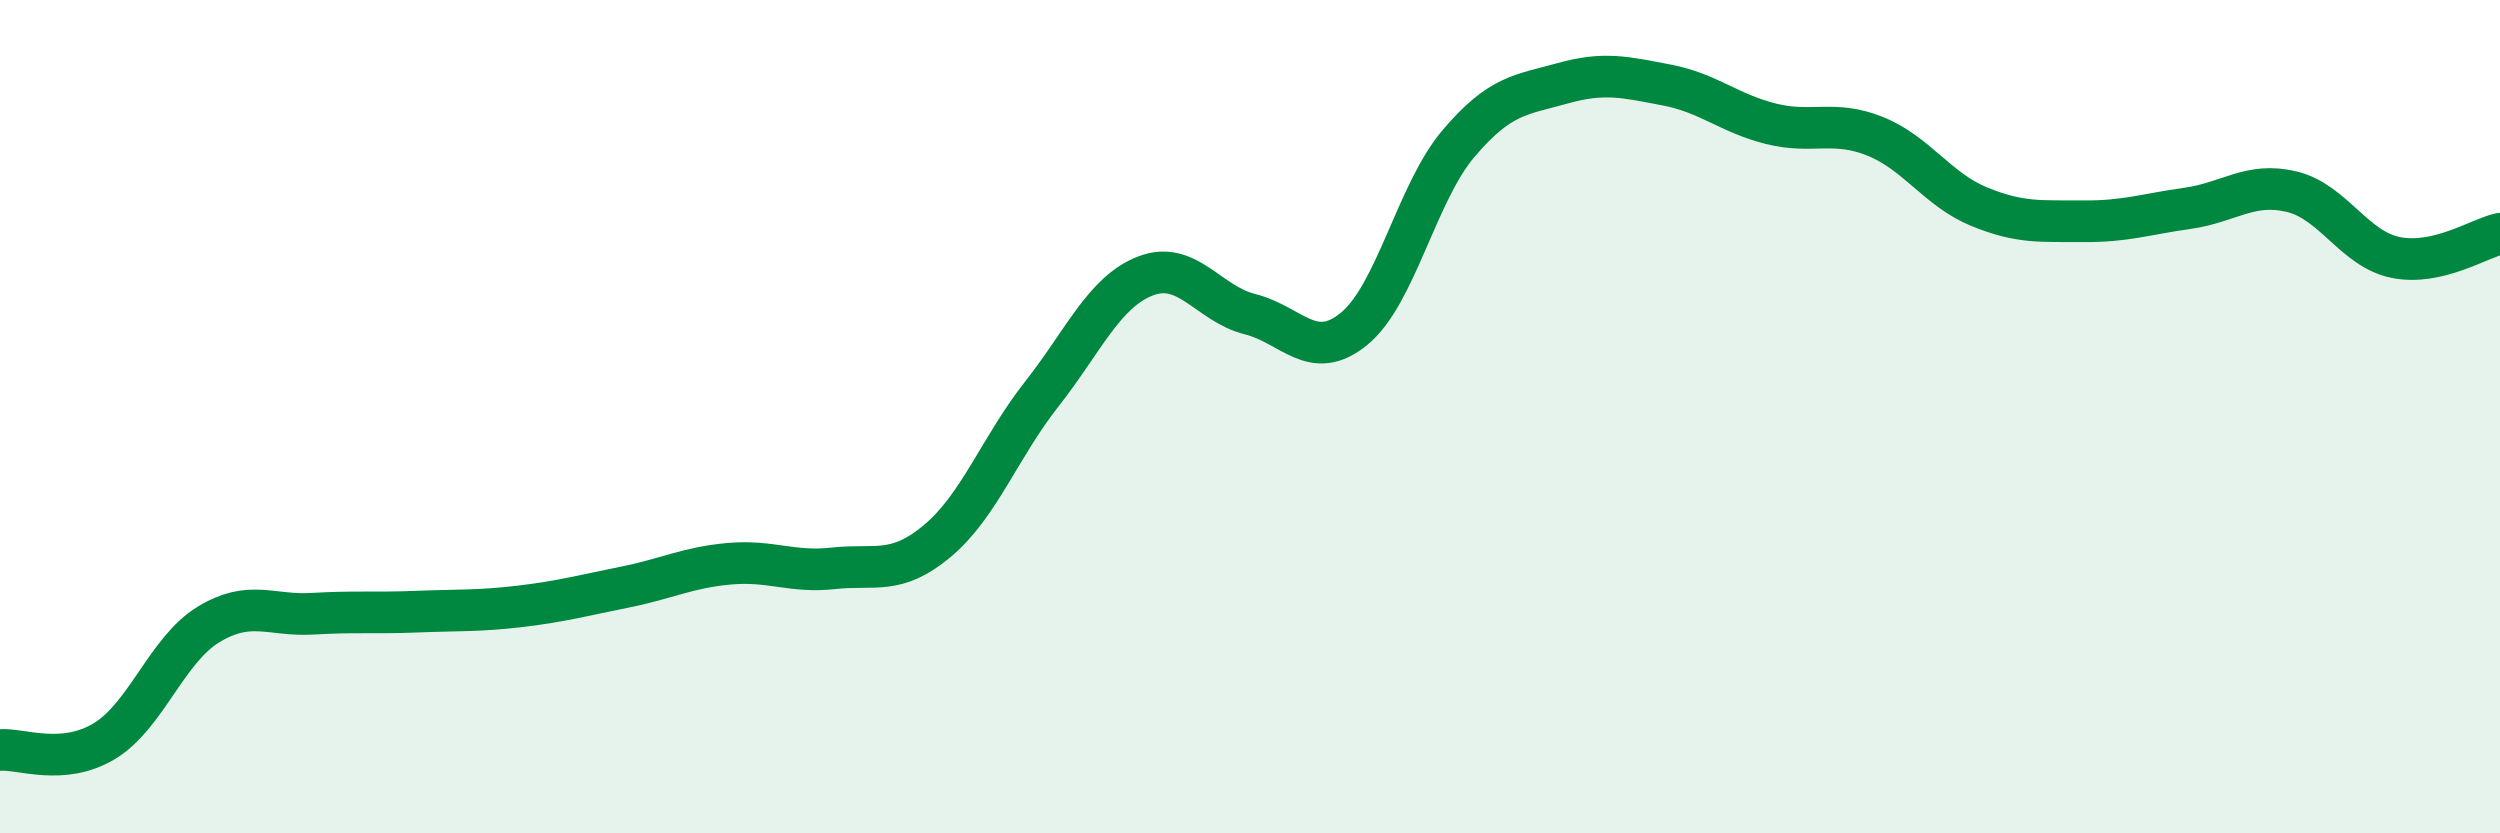 
    <svg width="60" height="20" viewBox="0 0 60 20" xmlns="http://www.w3.org/2000/svg">
      <path
        d="M 0,18 C 0.5,17.96 1.5,18.39 2.5,17.79 C 3.5,17.19 4,15.6 5,14.99 C 6,14.38 6.5,14.79 7.5,14.73 C 8.5,14.67 9,14.72 10,14.68 C 11,14.64 11.5,14.67 12.5,14.55 C 13.5,14.43 14,14.29 15,14.09 C 16,13.89 16.5,13.62 17.5,13.53 C 18.5,13.44 19,13.75 20,13.64 C 21,13.53 21.5,13.82 22.5,12.98 C 23.5,12.14 24,10.73 25,9.46 C 26,8.19 26.5,7 27.5,6.62 C 28.5,6.24 29,7.29 30,7.54 C 31,7.79 31.5,8.71 32.5,7.89 C 33.5,7.07 34,4.63 35,3.45 C 36,2.27 36.5,2.28 37.5,2 C 38.5,1.72 39,1.85 40,2.04 C 41,2.23 41.5,2.72 42.5,2.97 C 43.5,3.22 44,2.87 45,3.27 C 46,3.67 46.5,4.55 47.5,4.96 C 48.5,5.37 49,5.3 50,5.31 C 51,5.32 51.5,5.14 52.5,5 C 53.5,4.86 54,4.36 55,4.6 C 56,4.84 56.5,5.98 57.5,6.18 C 58.5,6.38 59.5,5.72 60,5.61L60 20L0 20Z"
        fill="#008740"
        opacity="0.1"
        stroke-linecap="round"
        stroke-linejoin="round"
      />
      <path
        d="M 0,18 C 0.5,17.96 1.5,18.39 2.5,17.79 C 3.5,17.19 4,15.6 5,14.99 C 6,14.38 6.5,14.79 7.5,14.73 C 8.5,14.67 9,14.72 10,14.68 C 11,14.64 11.5,14.67 12.5,14.55 C 13.5,14.43 14,14.29 15,14.09 C 16,13.89 16.5,13.62 17.5,13.53 C 18.5,13.44 19,13.75 20,13.64 C 21,13.53 21.5,13.82 22.5,12.98 C 23.5,12.14 24,10.73 25,9.46 C 26,8.19 26.5,7 27.5,6.62 C 28.5,6.24 29,7.29 30,7.54 C 31,7.79 31.5,8.71 32.5,7.89 C 33.5,7.07 34,4.63 35,3.45 C 36,2.27 36.5,2.28 37.5,2 C 38.5,1.72 39,1.85 40,2.04 C 41,2.23 41.5,2.72 42.5,2.97 C 43.5,3.22 44,2.87 45,3.27 C 46,3.67 46.5,4.55 47.5,4.96 C 48.5,5.37 49,5.3 50,5.31 C 51,5.32 51.5,5.14 52.5,5 C 53.5,4.86 54,4.36 55,4.6 C 56,4.84 56.5,5.98 57.5,6.18 C 58.5,6.38 59.5,5.72 60,5.61"
        stroke="#008740"
        stroke-width="1"
        fill="none"
        stroke-linecap="round"
        stroke-linejoin="round"
      />
    </svg>
  